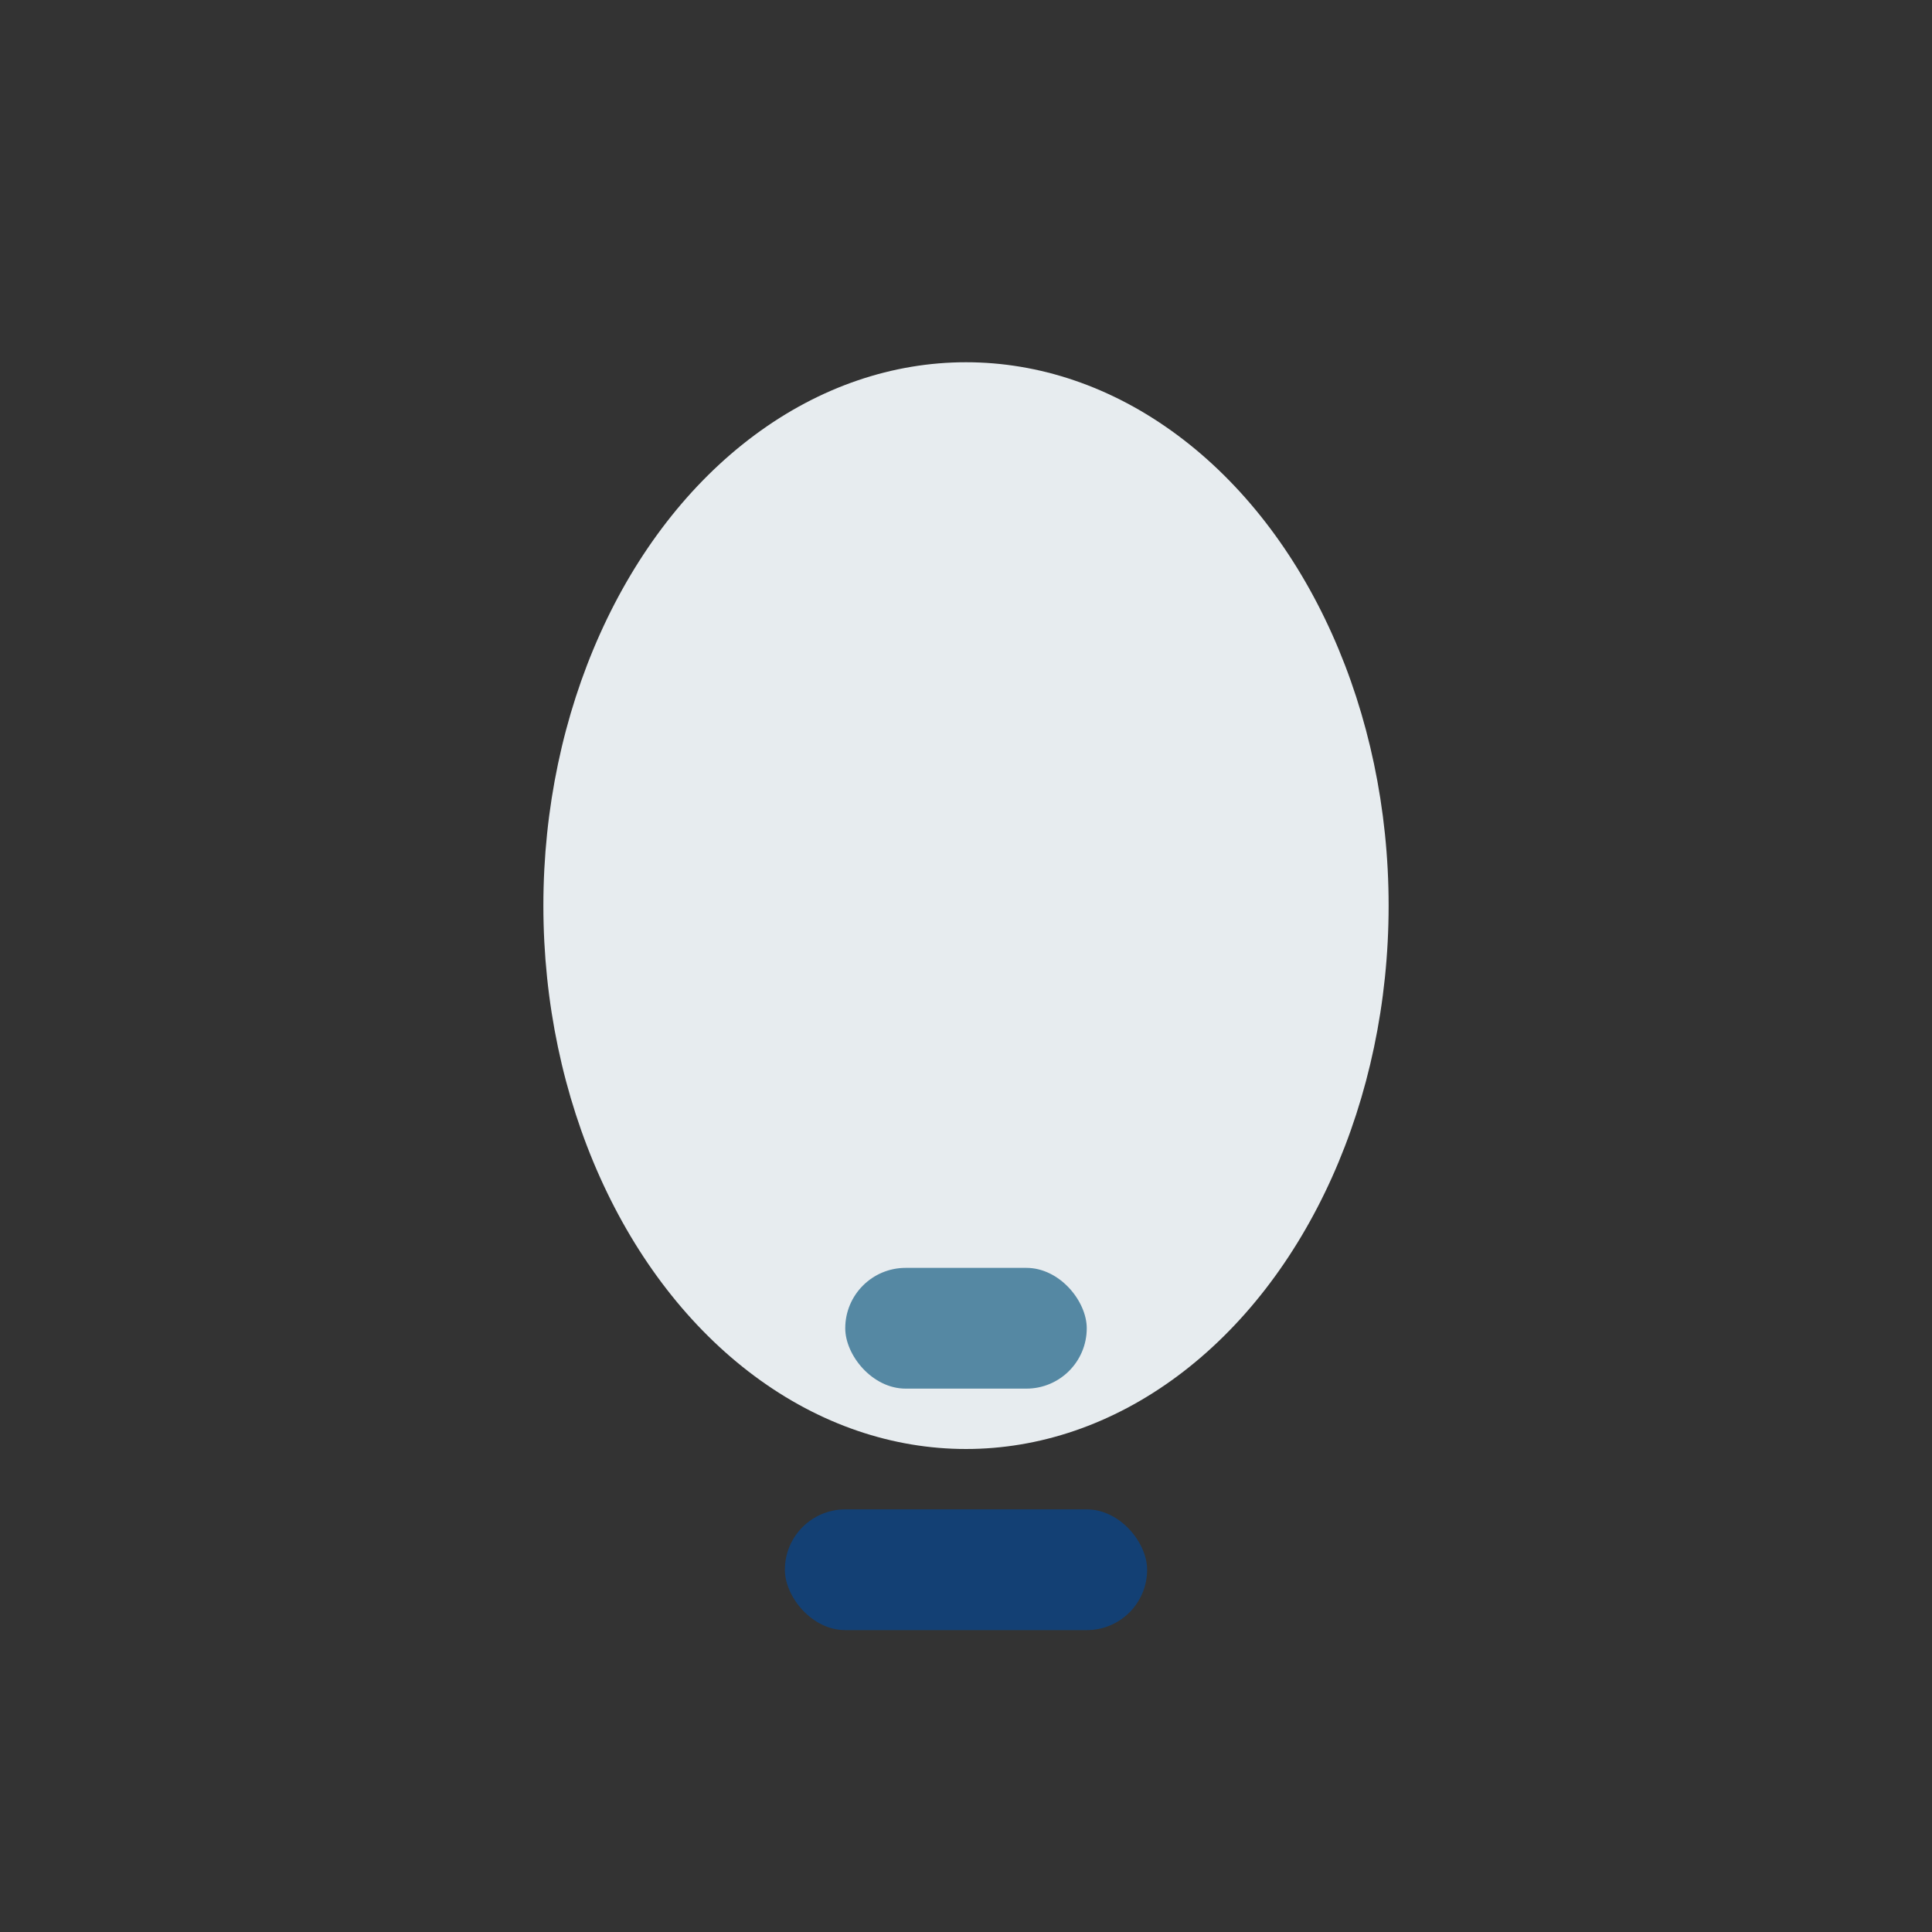 <?xml version="1.0" encoding="UTF-8"?>
<svg xmlns="http://www.w3.org/2000/svg" viewBox="0 0 32 32" width="32" height="32"><rect x="0" y="0" width="32" height="32" fill="#333333" stroke="none"/><ellipse cx="16" cy="15" rx="7" ry="9" fill="#E7ECEF"/><rect x="13" y="25" width="6" height="2" rx="1" fill="#134074"/><rect x="14" y="21" width="4" height="2" rx="1" fill="#5588A3"/></svg>
